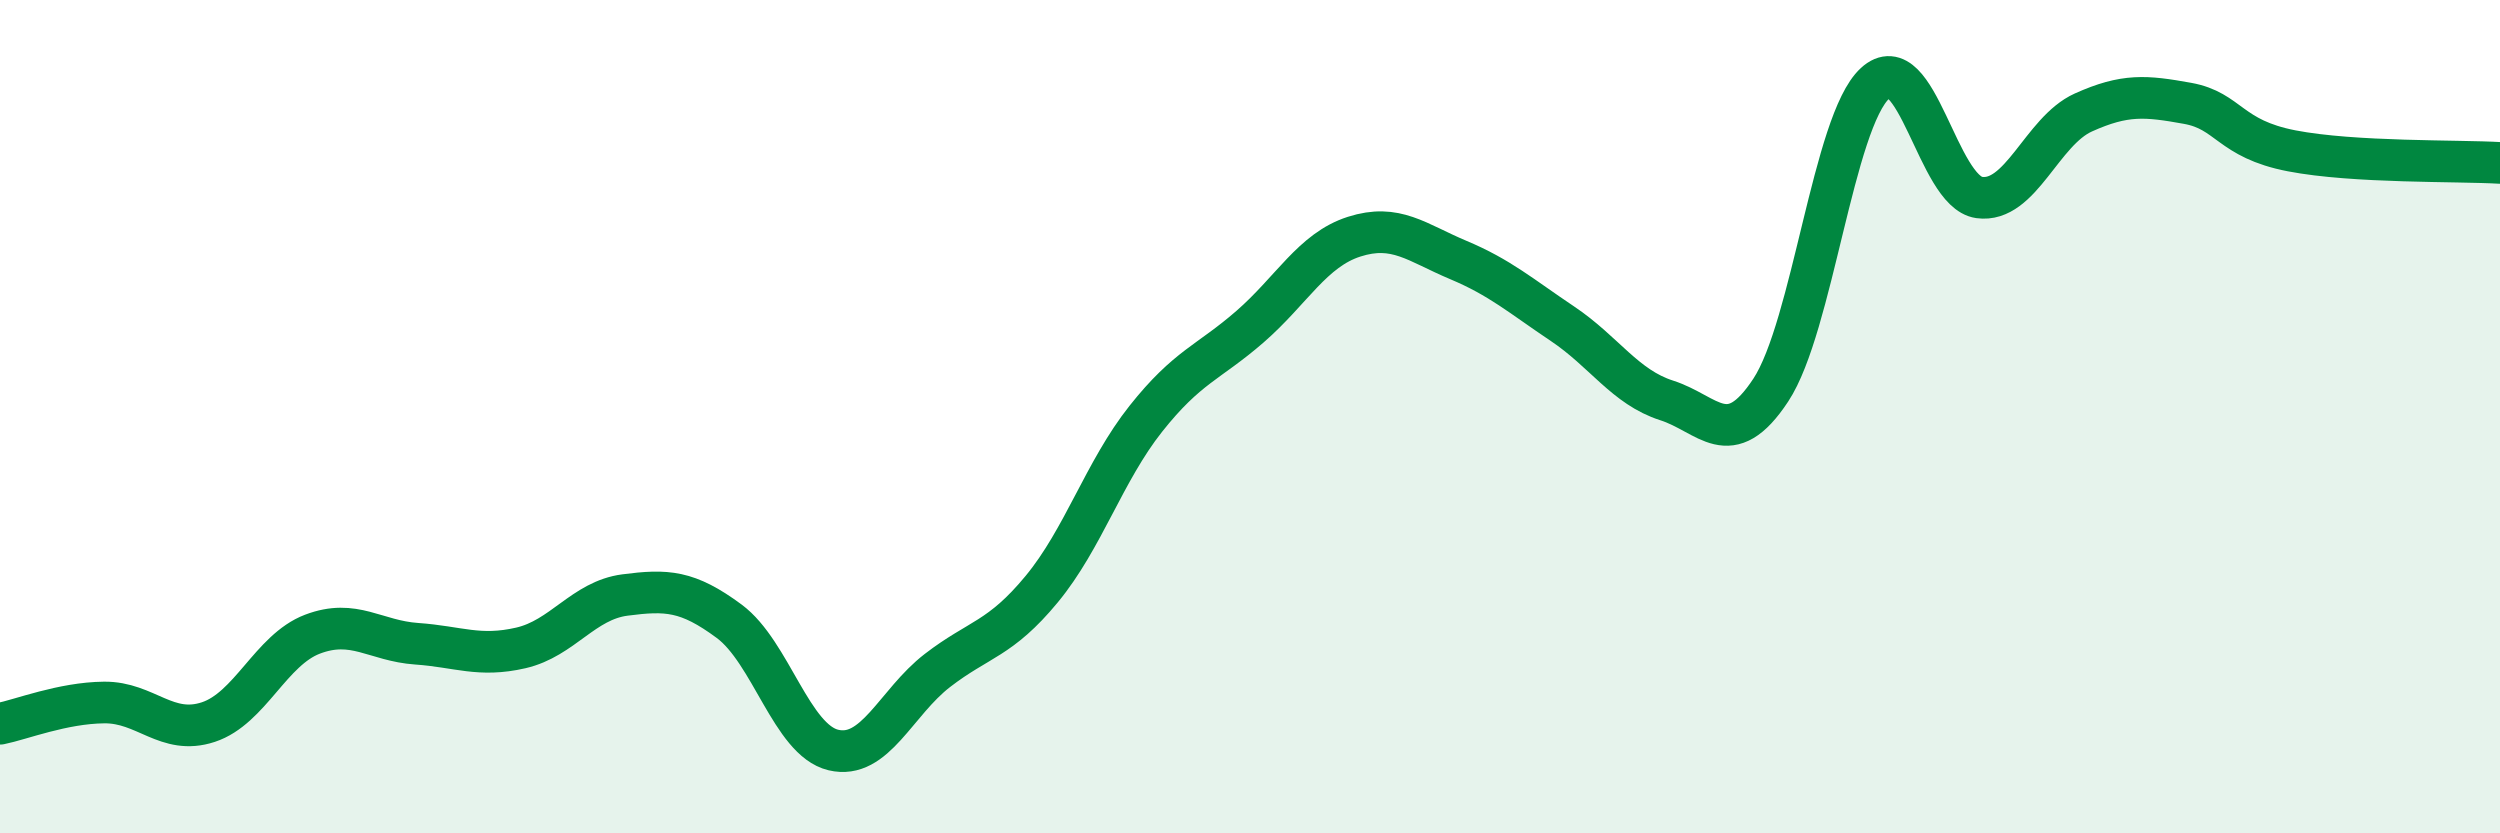 
    <svg width="60" height="20" viewBox="0 0 60 20" xmlns="http://www.w3.org/2000/svg">
      <path
        d="M 0,17.37 C 0.5,17.27 1.5,16.87 2.5,16.86 C 3.5,16.85 4,17.66 5,17.33 C 6,17 6.5,15.6 7.5,15.22 C 8.5,14.84 9,15.38 10,15.45 C 11,15.52 11.5,15.78 12.5,15.55 C 13.5,15.32 14,14.41 15,14.28 C 16,14.15 16.5,14.17 17.5,14.91 C 18.5,15.65 19,17.76 20,18 C 21,18.24 21.5,16.86 22.5,16.09 C 23.5,15.32 24,15.35 25,14.14 C 26,12.93 26.5,11.31 27.5,10.05 C 28.5,8.79 29,8.71 30,7.84 C 31,6.97 31.5,6 32.5,5.68 C 33.5,5.36 34,5.82 35,6.24 C 36,6.66 36.5,7.1 37.5,7.77 C 38.5,8.44 39,9.29 40,9.61 C 41,9.93 41.5,10.88 42.5,9.36 C 43.5,7.84 44,2.92 45,2 C 46,1.08 46.5,4.6 47.5,4.74 C 48.5,4.88 49,3.15 50,2.7 C 51,2.25 51.5,2.3 52.5,2.48 C 53.5,2.66 53.5,3.33 55,3.62 C 56.5,3.91 59,3.85 60,3.91L60 20L0 20Z"
        fill="#008740"
        opacity="0.1"
        stroke-linecap="round"
        stroke-linejoin="round"
      />
      <path
        d="M 0,17.37 C 0.5,17.27 1.5,16.87 2.5,16.86 C 3.5,16.85 4,17.66 5,17.33 C 6,17 6.5,15.6 7.5,15.22 C 8.5,14.84 9,15.38 10,15.45 C 11,15.52 11.5,15.78 12.5,15.55 C 13.5,15.32 14,14.41 15,14.28 C 16,14.15 16.5,14.17 17.5,14.91 C 18.5,15.65 19,17.76 20,18 C 21,18.24 21.5,16.86 22.5,16.09 C 23.5,15.32 24,15.35 25,14.14 C 26,12.93 26.5,11.31 27.5,10.05 C 28.5,8.79 29,8.71 30,7.84 C 31,6.97 31.5,6 32.5,5.68 C 33.5,5.36 34,5.82 35,6.24 C 36,6.66 36.5,7.1 37.5,7.77 C 38.5,8.44 39,9.29 40,9.61 C 41,9.93 41.5,10.88 42.5,9.36 C 43.5,7.84 44,2.92 45,2 C 46,1.08 46.5,4.6 47.5,4.74 C 48.5,4.88 49,3.15 50,2.7 C 51,2.25 51.5,2.3 52.5,2.48 C 53.5,2.66 53.5,3.33 55,3.62 C 56.5,3.91 59,3.85 60,3.91"
        stroke="#008740"
        stroke-width="1"
        fill="none"
        stroke-linecap="round"
        stroke-linejoin="round"
      />
    </svg>
  